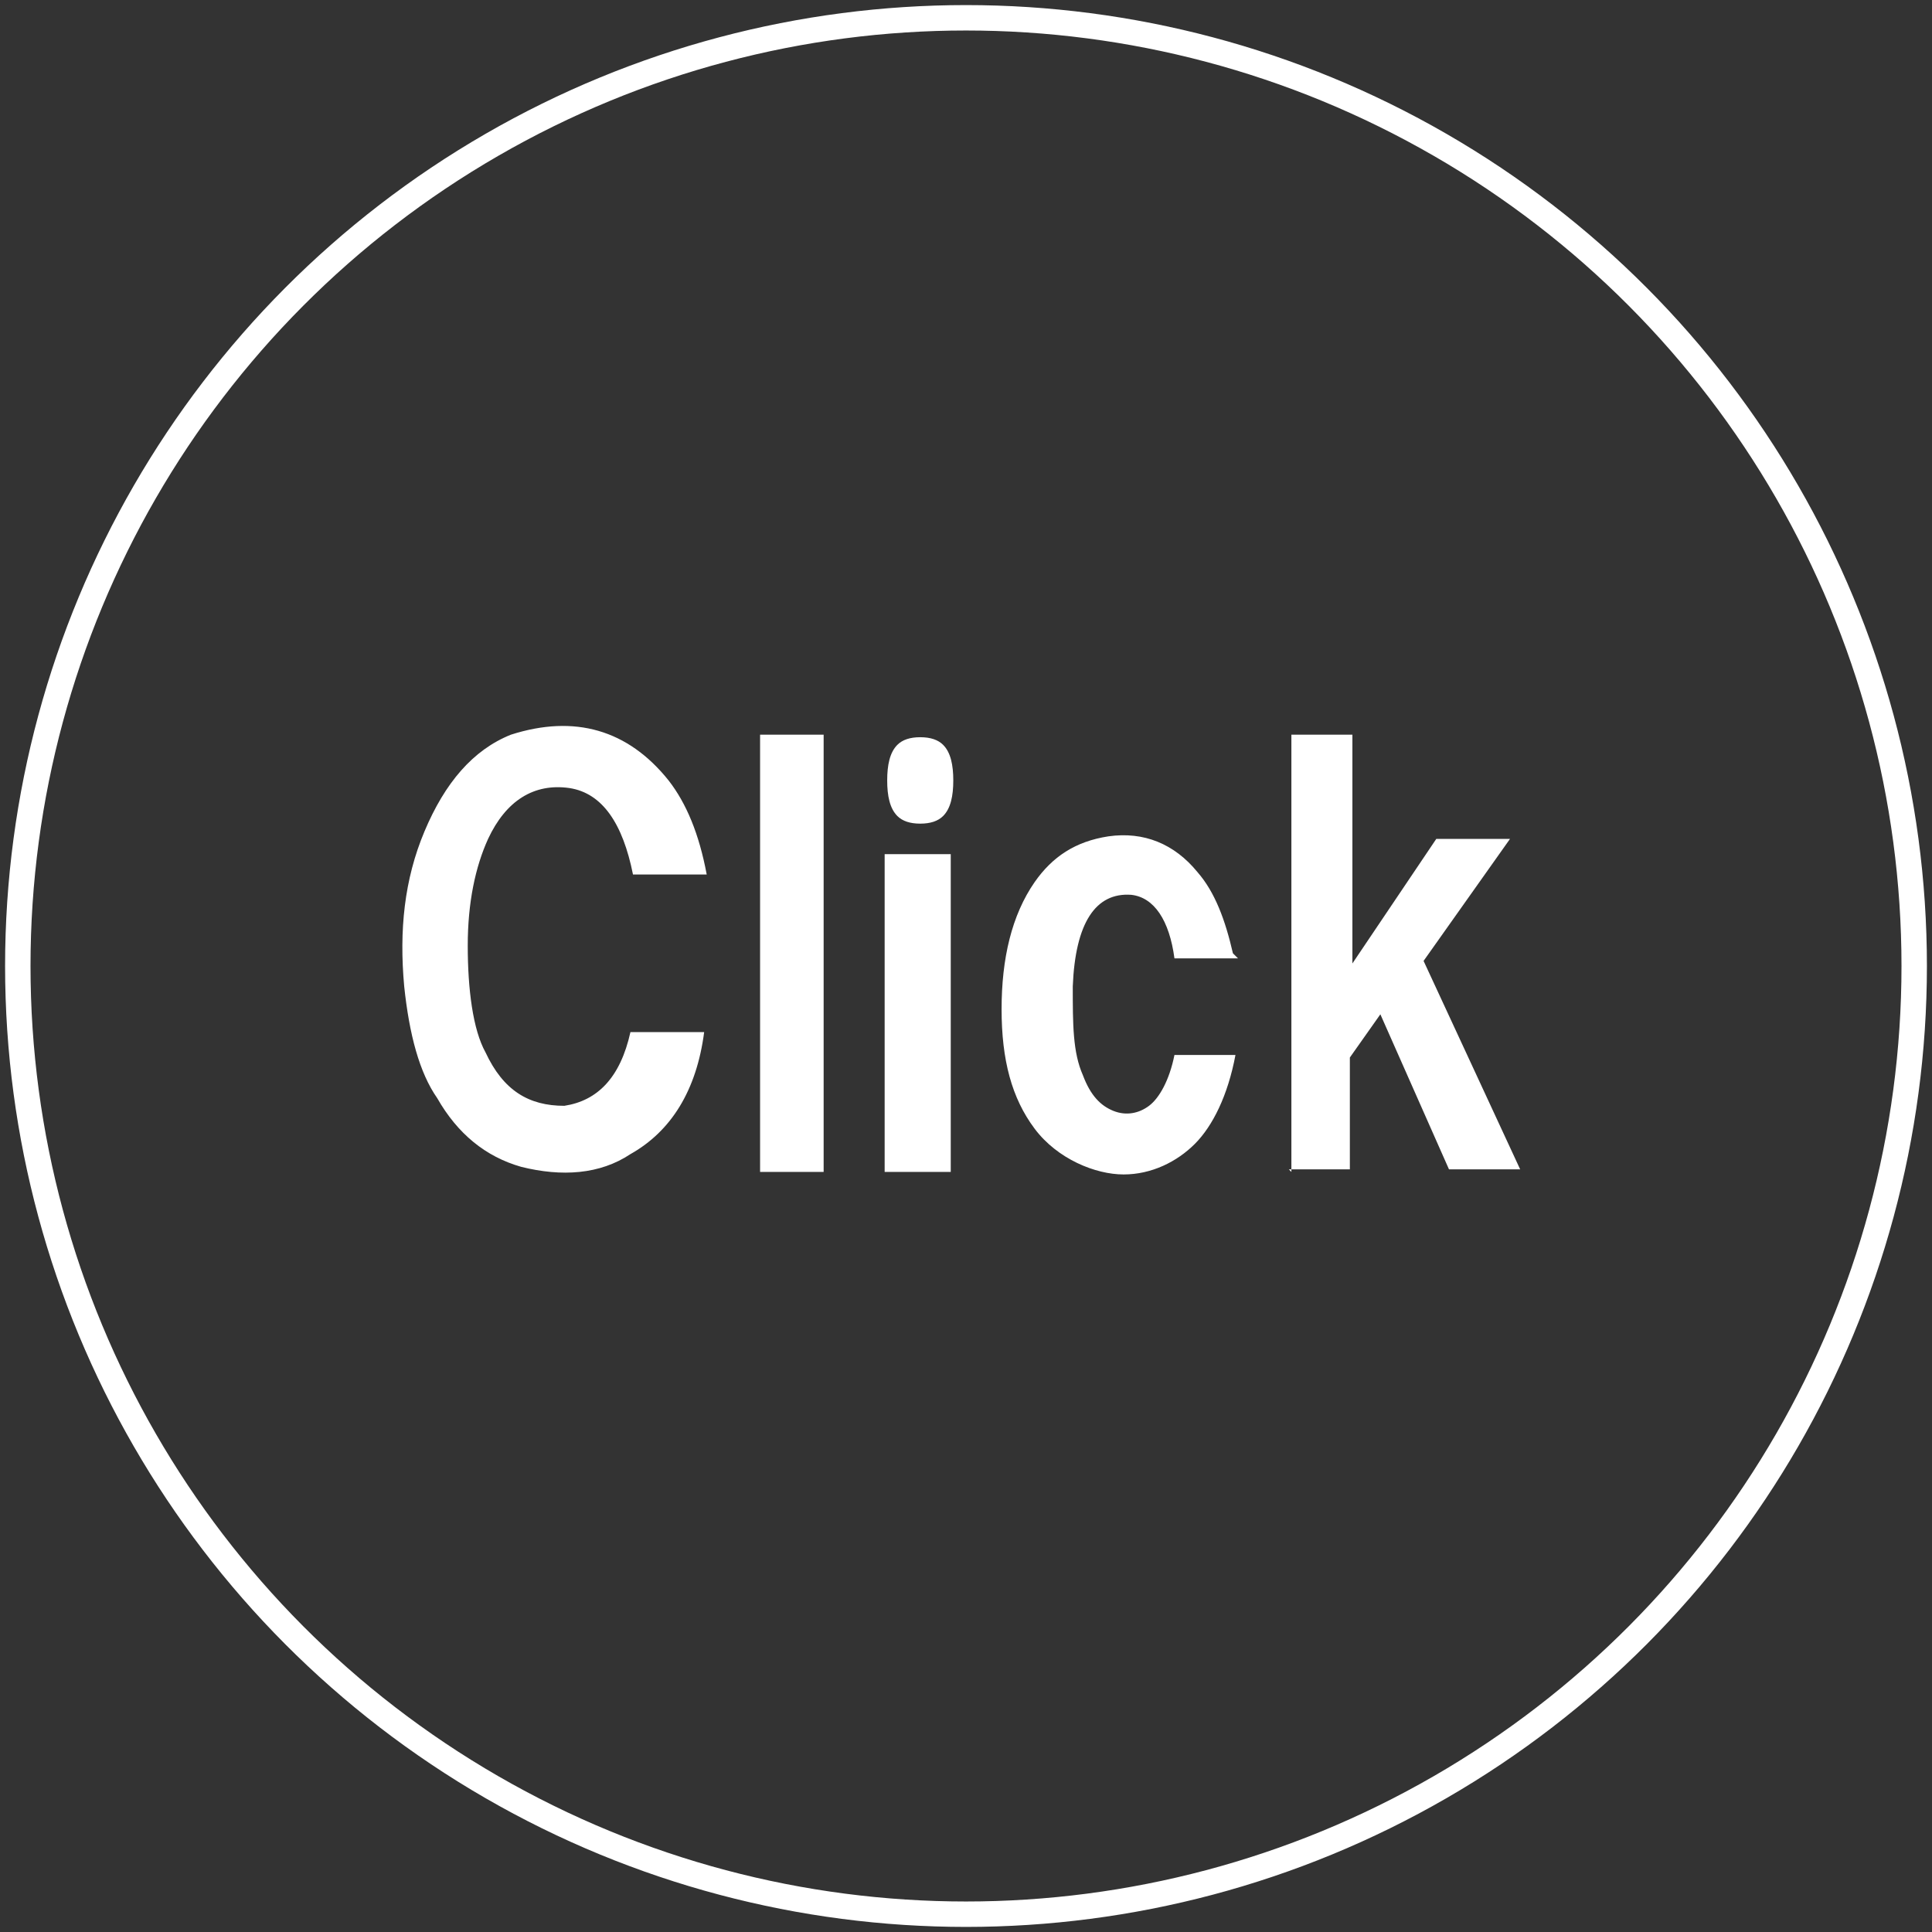 <svg data-name="Layer 2" xmlns="http://www.w3.org/2000/svg" viewBox="0 0 76 76"><rect x="0" y="0" width="76" height="76" fill="#333333" stroke="none"/><g data-name="A COMPANY"><circle cx="38" cy="38" r="37.3" fill="none" stroke="#fff" stroke-miterlimit="10"/><path d="M27.7 34.4h-2.8c-.4-2-1.2-3.2-2.5-3.4-1.4-.2-2.5.5-3.2 2-.5 1.1-.8 2.5-.8 4.2s.2 3.3.7 4.2c.7 1.5 1.7 2.1 3.1 2.1 1.3-.2 2.2-1.1 2.6-2.9h2.9c-.3 2.3-1.3 3.9-2.9 4.8-1.2.8-2.7.9-4.3.5-1.4-.4-2.5-1.3-3.3-2.7-.7-1-1.1-2.5-1.3-4.4-.2-2.2 0-4.2.8-6.1.8-1.9 1.9-3.2 3.4-3.8 2.5-.8 4.6-.2 6.2 1.8.7.9 1.2 2.1 1.5 3.7zm2.2-5.5h2.5v17.2h-2.5V28.9zm6.3 3.5c-.4 0-.7-.1-.9-.3-.3-.3-.4-.8-.4-1.4s.1-1.1.4-1.4c.2-.2.5-.3.9-.3s.7.1.9.3c.3.3.4.8.4 1.4s-.1 1.1-.4 1.4c-.2.2-.5.3-.9.3zm-1.4 13.7V33.6h2.6v12.5h-2.6zm13.9-8.4h-2.5c-.2-1.5-.8-2.4-1.7-2.5-1.4-.1-2.2 1.1-2.3 3.6 0 1.5 0 2.6.4 3.5.3.8.7 1.2 1.2 1.4.5.2 1 .1 1.4-.2.4-.3.8-1 1-2h2.4c-.3 1.6-.9 2.8-1.6 3.5s-1.7 1.2-2.8 1.2-2.6-.6-3.5-1.8-1.3-2.7-1.3-4.7.4-3.7 1.3-5c.7-1 1.6-1.6 2.9-1.8 1.4-.2 2.6.3 3.5 1.4.7.8 1.1 1.9 1.4 3.2zm2.1 8.4V28.9h2.4v9l3.3-4.9h2.9L56 37.8l3.8 8.2H57l-2.7-6.1-1.2 1.7V46h-2.4z" fill="#fff" stroke-width="0"/></g></svg>